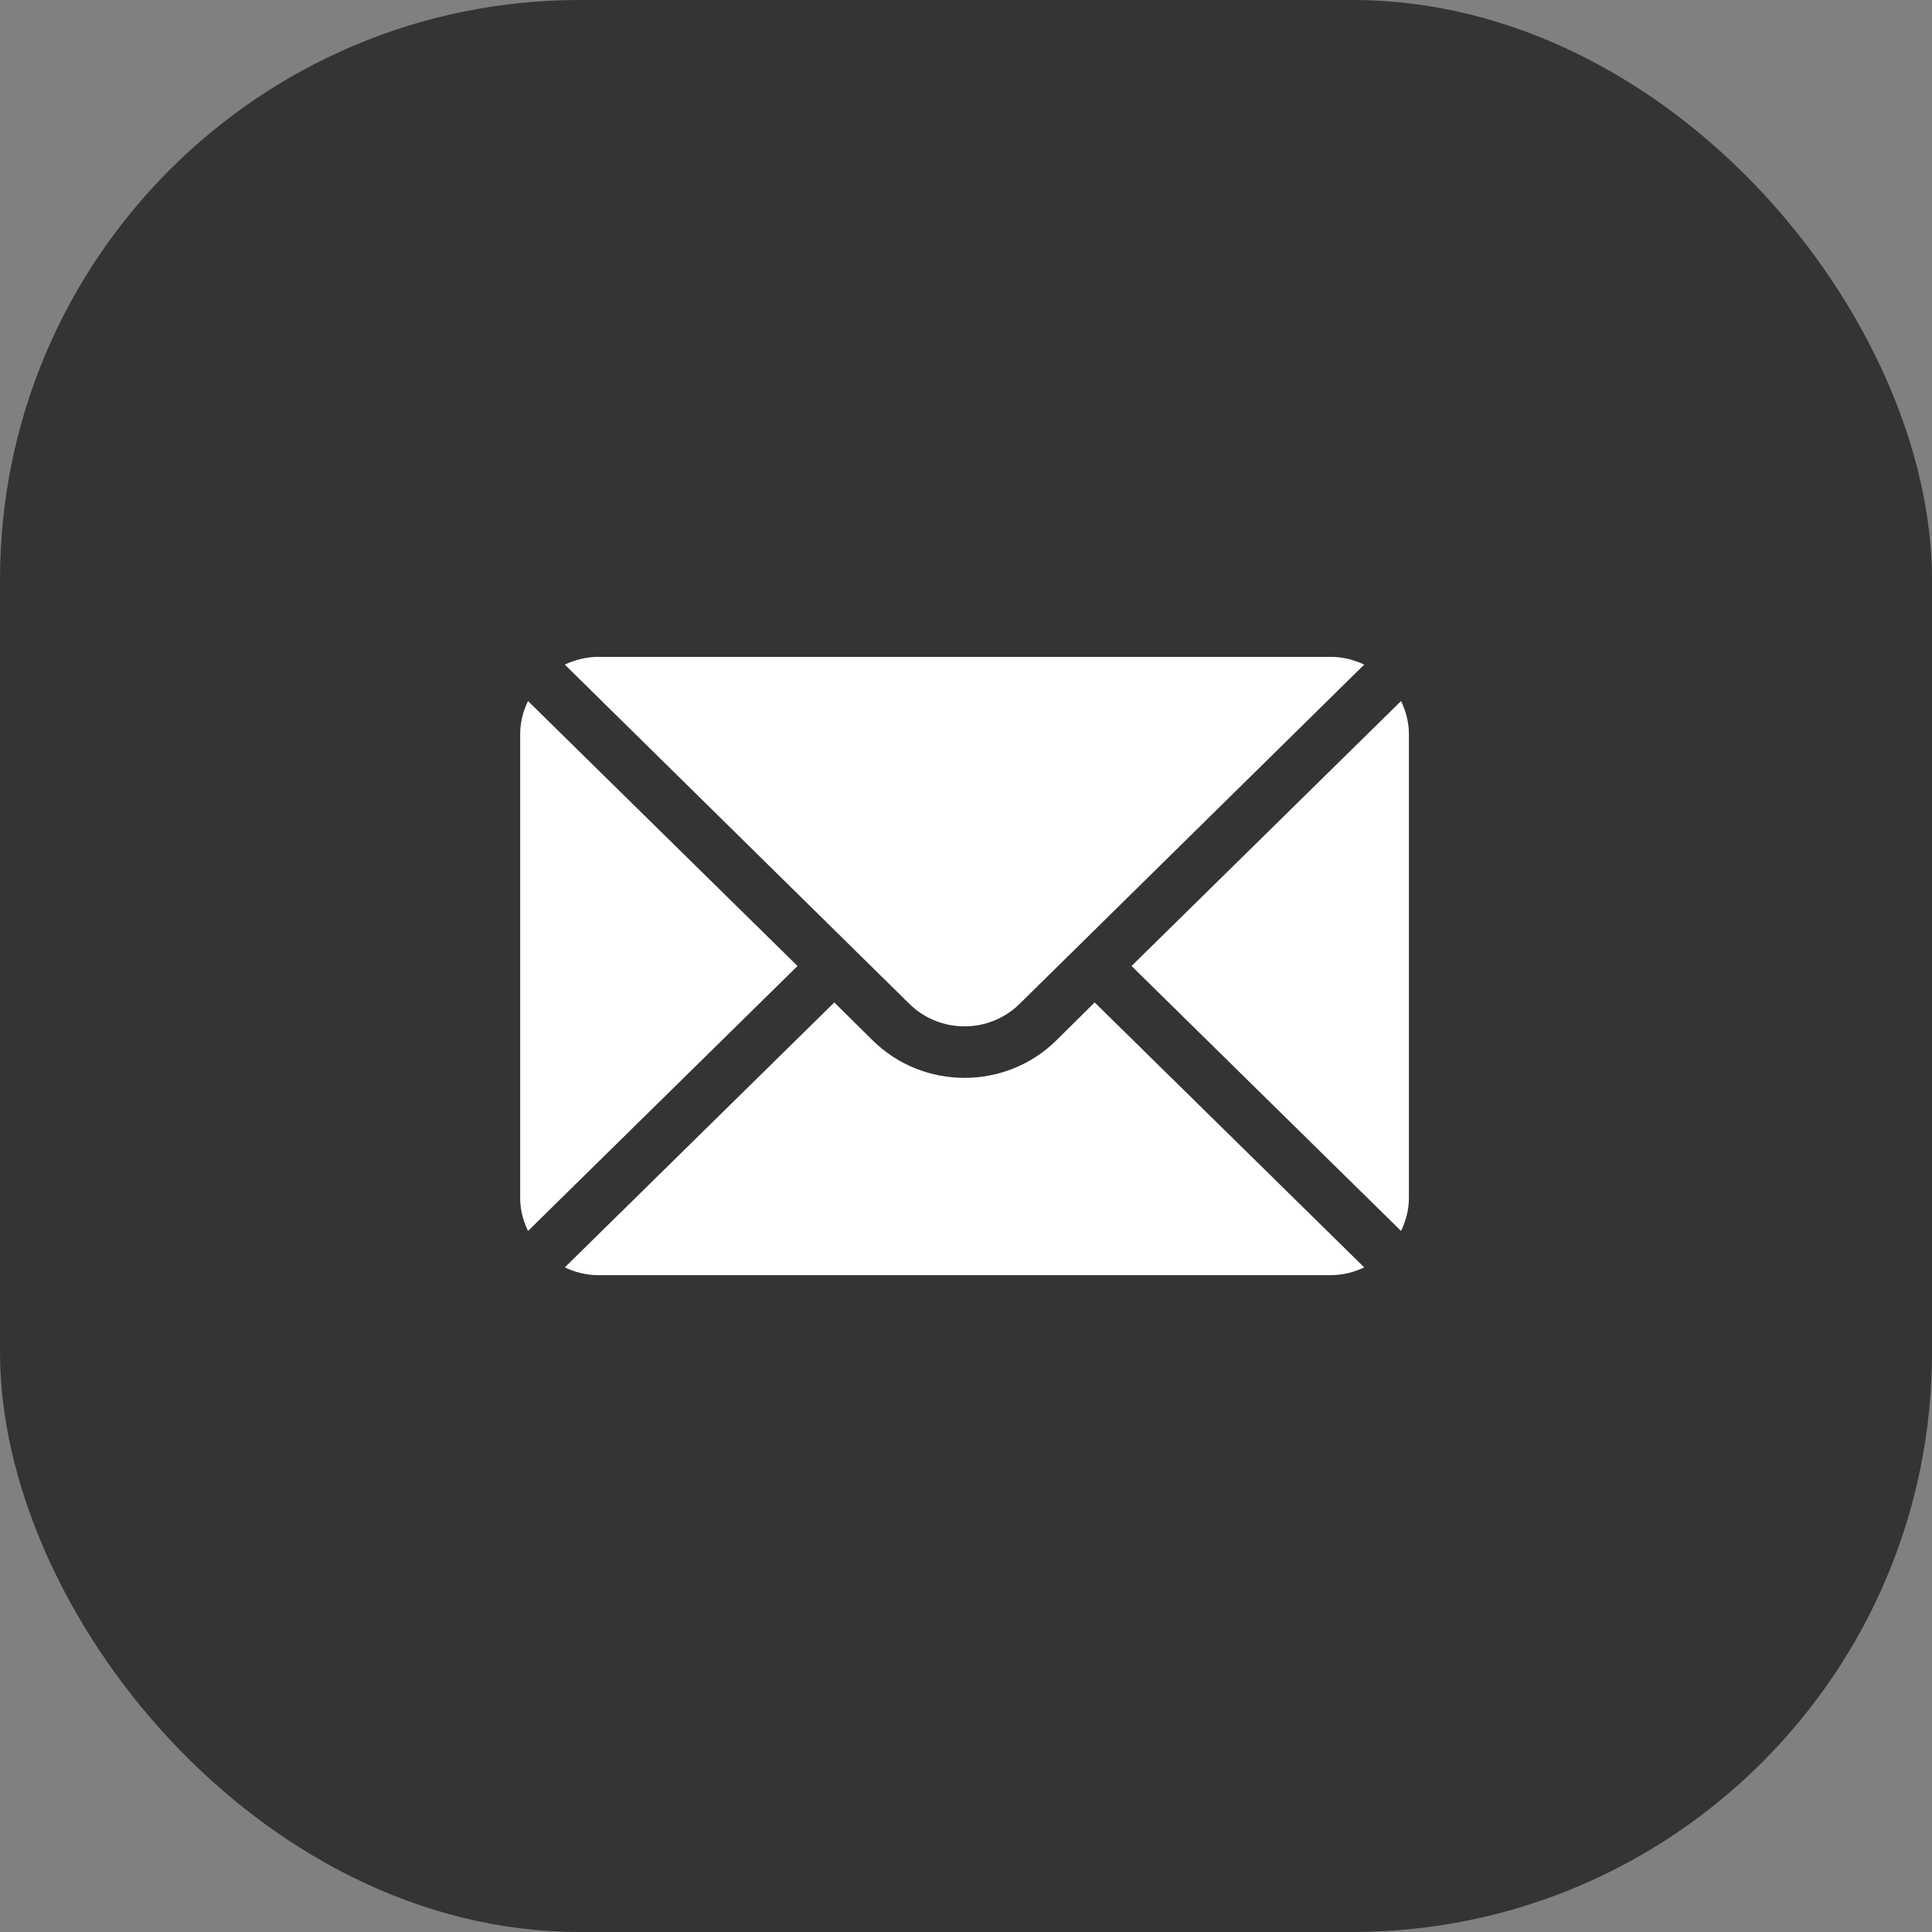 <?xml version="1.0" encoding="UTF-8"?> <svg xmlns="http://www.w3.org/2000/svg" width="50" height="50" viewBox="0 0 50 50" fill="none"><rect x="0" y="0" width="50" height="50" fill="#808080" stroke="none"/> <rect width="50" height="50" rx="15" fill="#343434"></rect> <path d="M36.259 18.143L29.284 25L36.259 31.857C36.385 31.596 36.462 31.308 36.462 31V18.999C36.462 18.692 36.385 18.403 36.259 18.143Z" fill="white"></path> <path d="M34.44 17H15.483C15.172 17 14.88 17.076 14.617 17.2L23.532 25.977C24.32 26.757 25.602 26.757 26.39 25.977L35.306 17.2C35.042 17.076 34.751 17 34.44 17Z" fill="white"></path> <path d="M13.665 18.143C13.538 18.403 13.462 18.692 13.462 18.999V31C13.462 31.308 13.538 31.596 13.665 31.857L20.64 25L13.665 18.143Z" fill="white"></path> <path d="M28.33 25.943L27.343 26.92C26.03 28.22 23.893 28.22 22.579 26.92L21.592 25.943L14.617 32.8C14.88 32.925 15.172 33.001 15.483 33.001H34.44C34.751 33.001 35.042 32.925 35.306 32.8L28.33 25.943Z" fill="white"></path> </svg> 